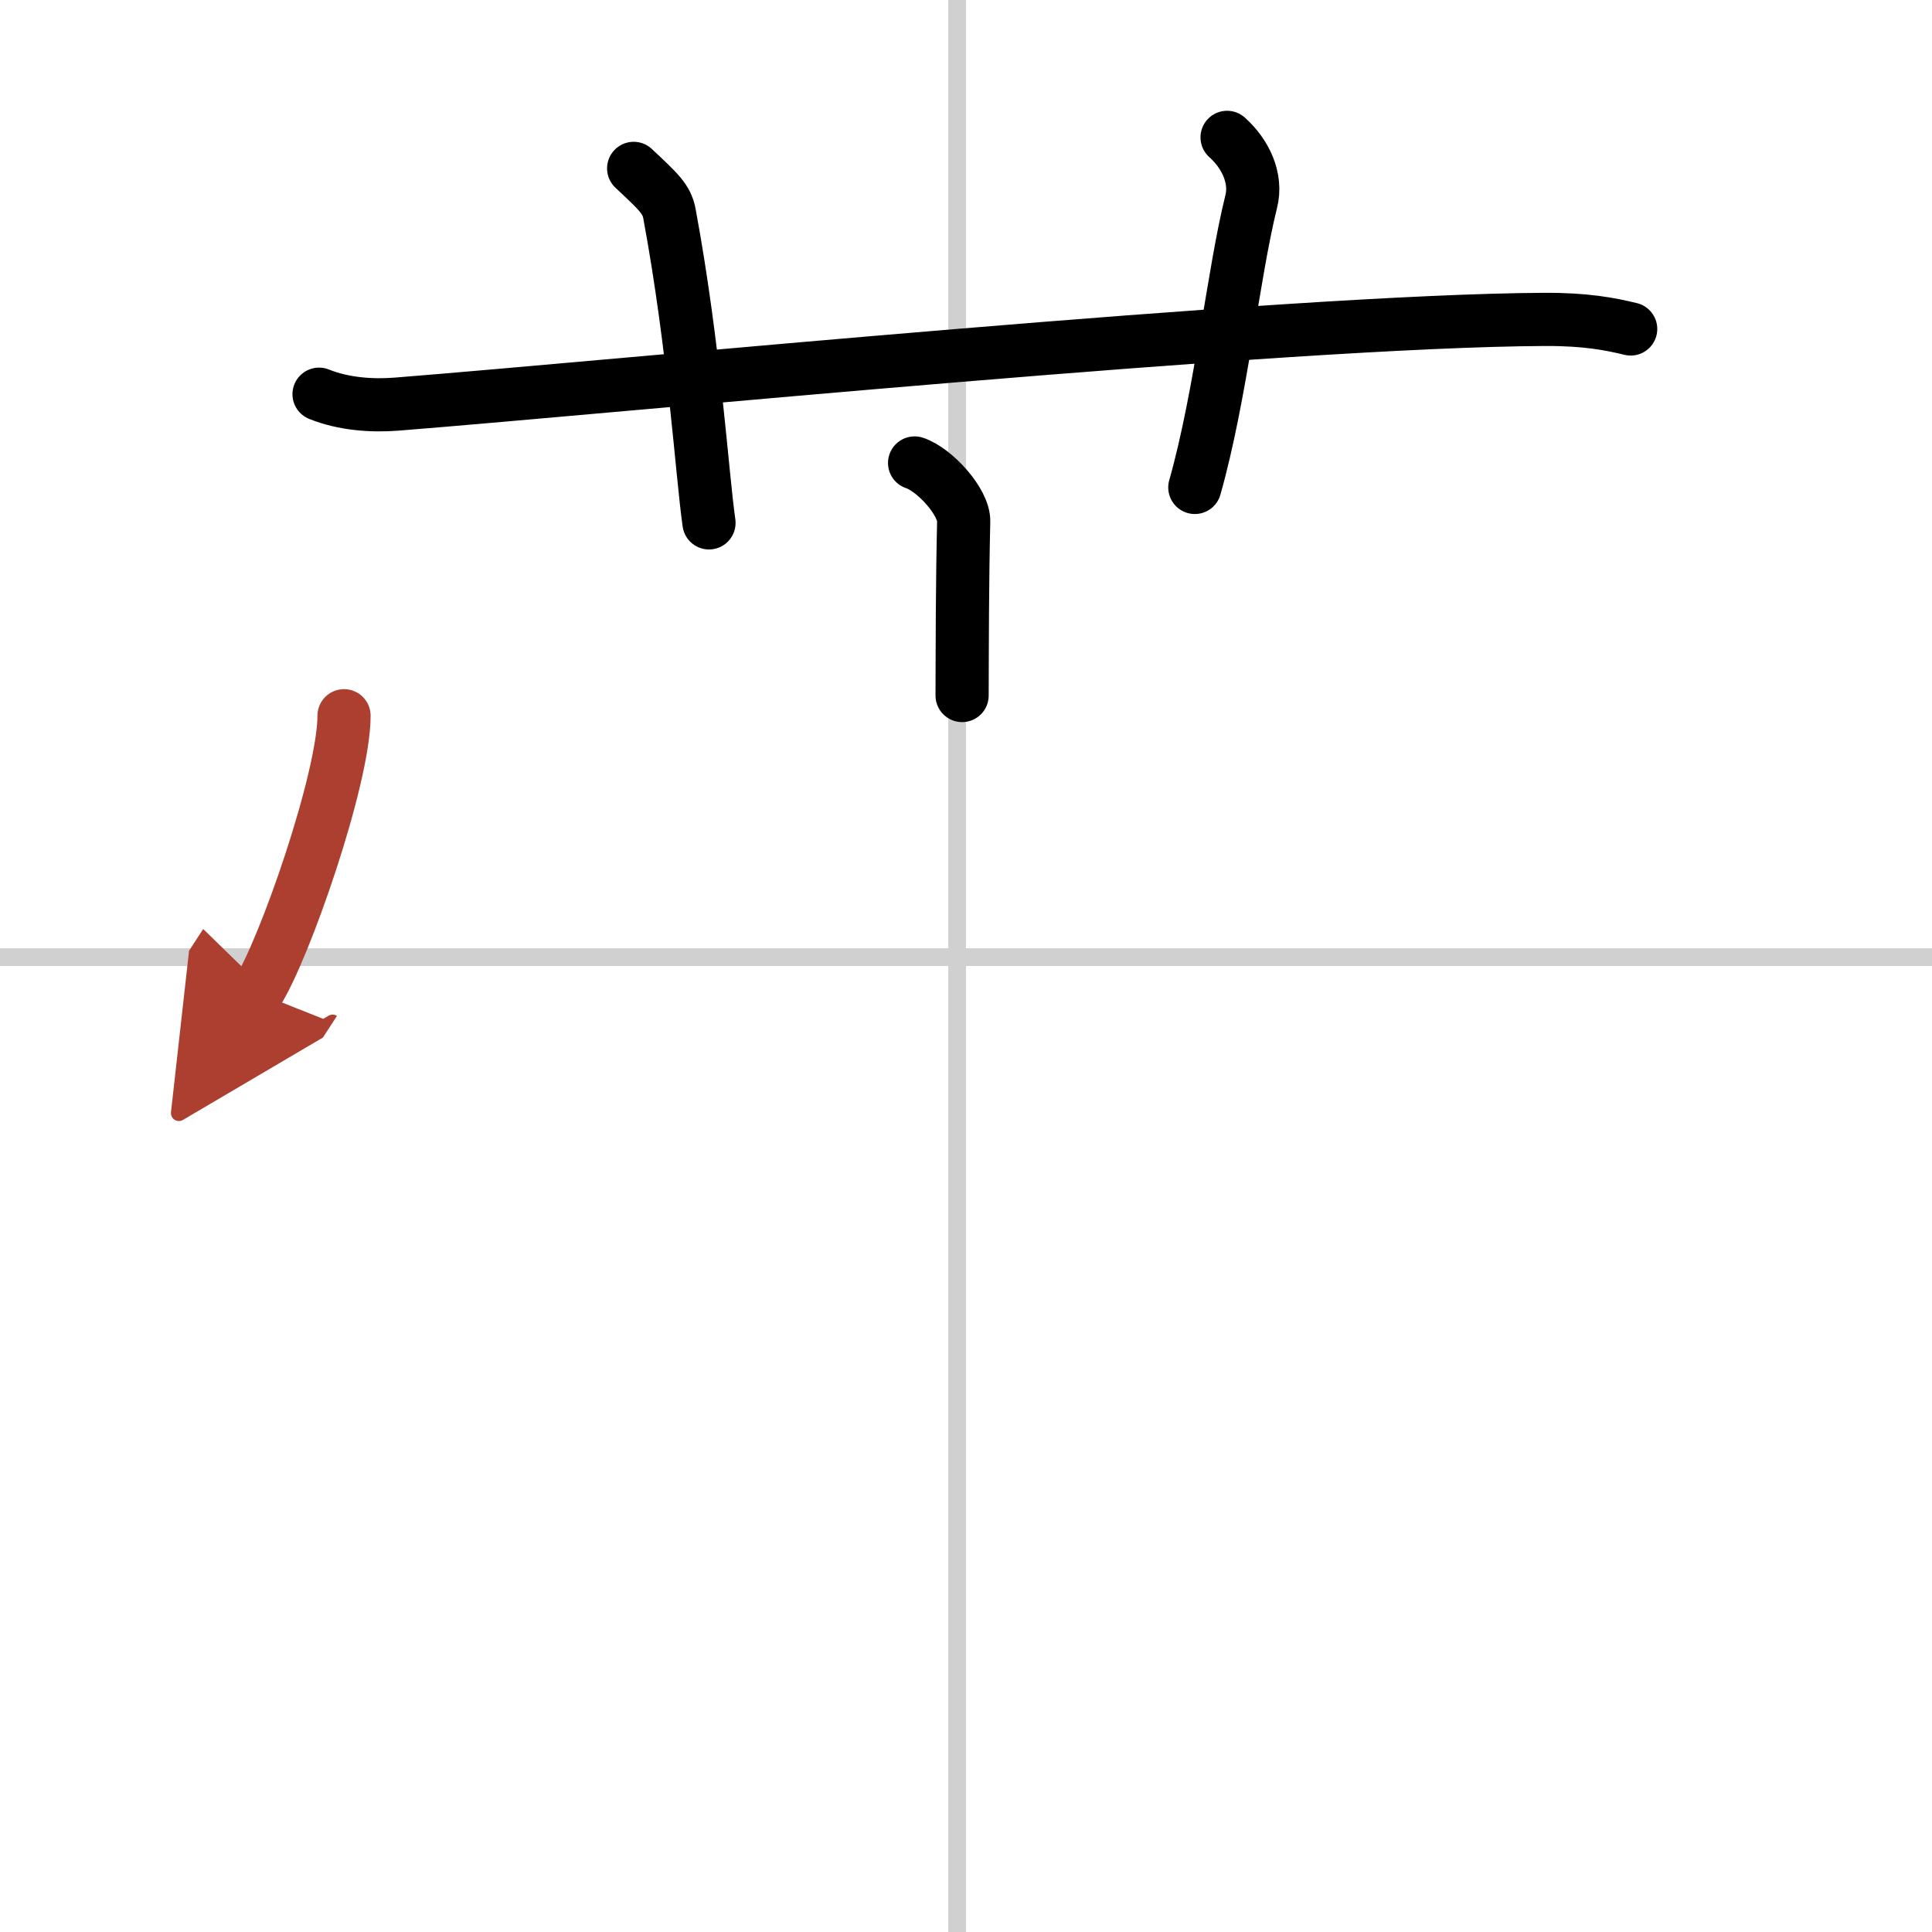 <svg width="400" height="400" viewBox="0 0 109 109" xmlns="http://www.w3.org/2000/svg"><defs><marker id="a" markerWidth="4" orient="auto" refX="1" refY="5" viewBox="0 0 10 10"><polyline points="0 0 10 5 0 10 1 5" fill="#ad3f31" stroke="#ad3f31"/></marker></defs><g fill="none" stroke="#000" stroke-linecap="round" stroke-linejoin="round" stroke-width="3"><rect width="100%" height="100%" fill="#fff" stroke="#fff"/><line x1="54" x2="54" y2="109" stroke="#d0d0d0" stroke-width="1"/><line x2="109" y1="54" y2="54" stroke="#d0d0d0" stroke-width="1"/><path d="m18 22.24c1.38 0.56 2.99 0.67 4.38 0.56 12.72-1.01 50.12-4.71 64.78-4.78 2.31-0.01 3.69 0.26 4.84 0.54"/><path d="M35.75,9.5c1.42,1.33,1.87,1.74,2.02,2.56C39.19,19.73,39.6,26.71,40,29.5"/><path d="m69.23 7.75c1.02 0.91 1.7 2.29 1.36 3.63-1.02 4.09-1.7 10.9-3.18 16.12"/><path d="m51.6 26.12c1.15 0.38 2.8 2.22 2.77 3.3-0.08 3.41-0.08 6.72-0.09 9.82"/><path d="m19.41 40.38c0 3.54-3.38 13.26-4.91 15.62" marker-end="url(#a)" stroke="#ad3f31"/></g></svg>

